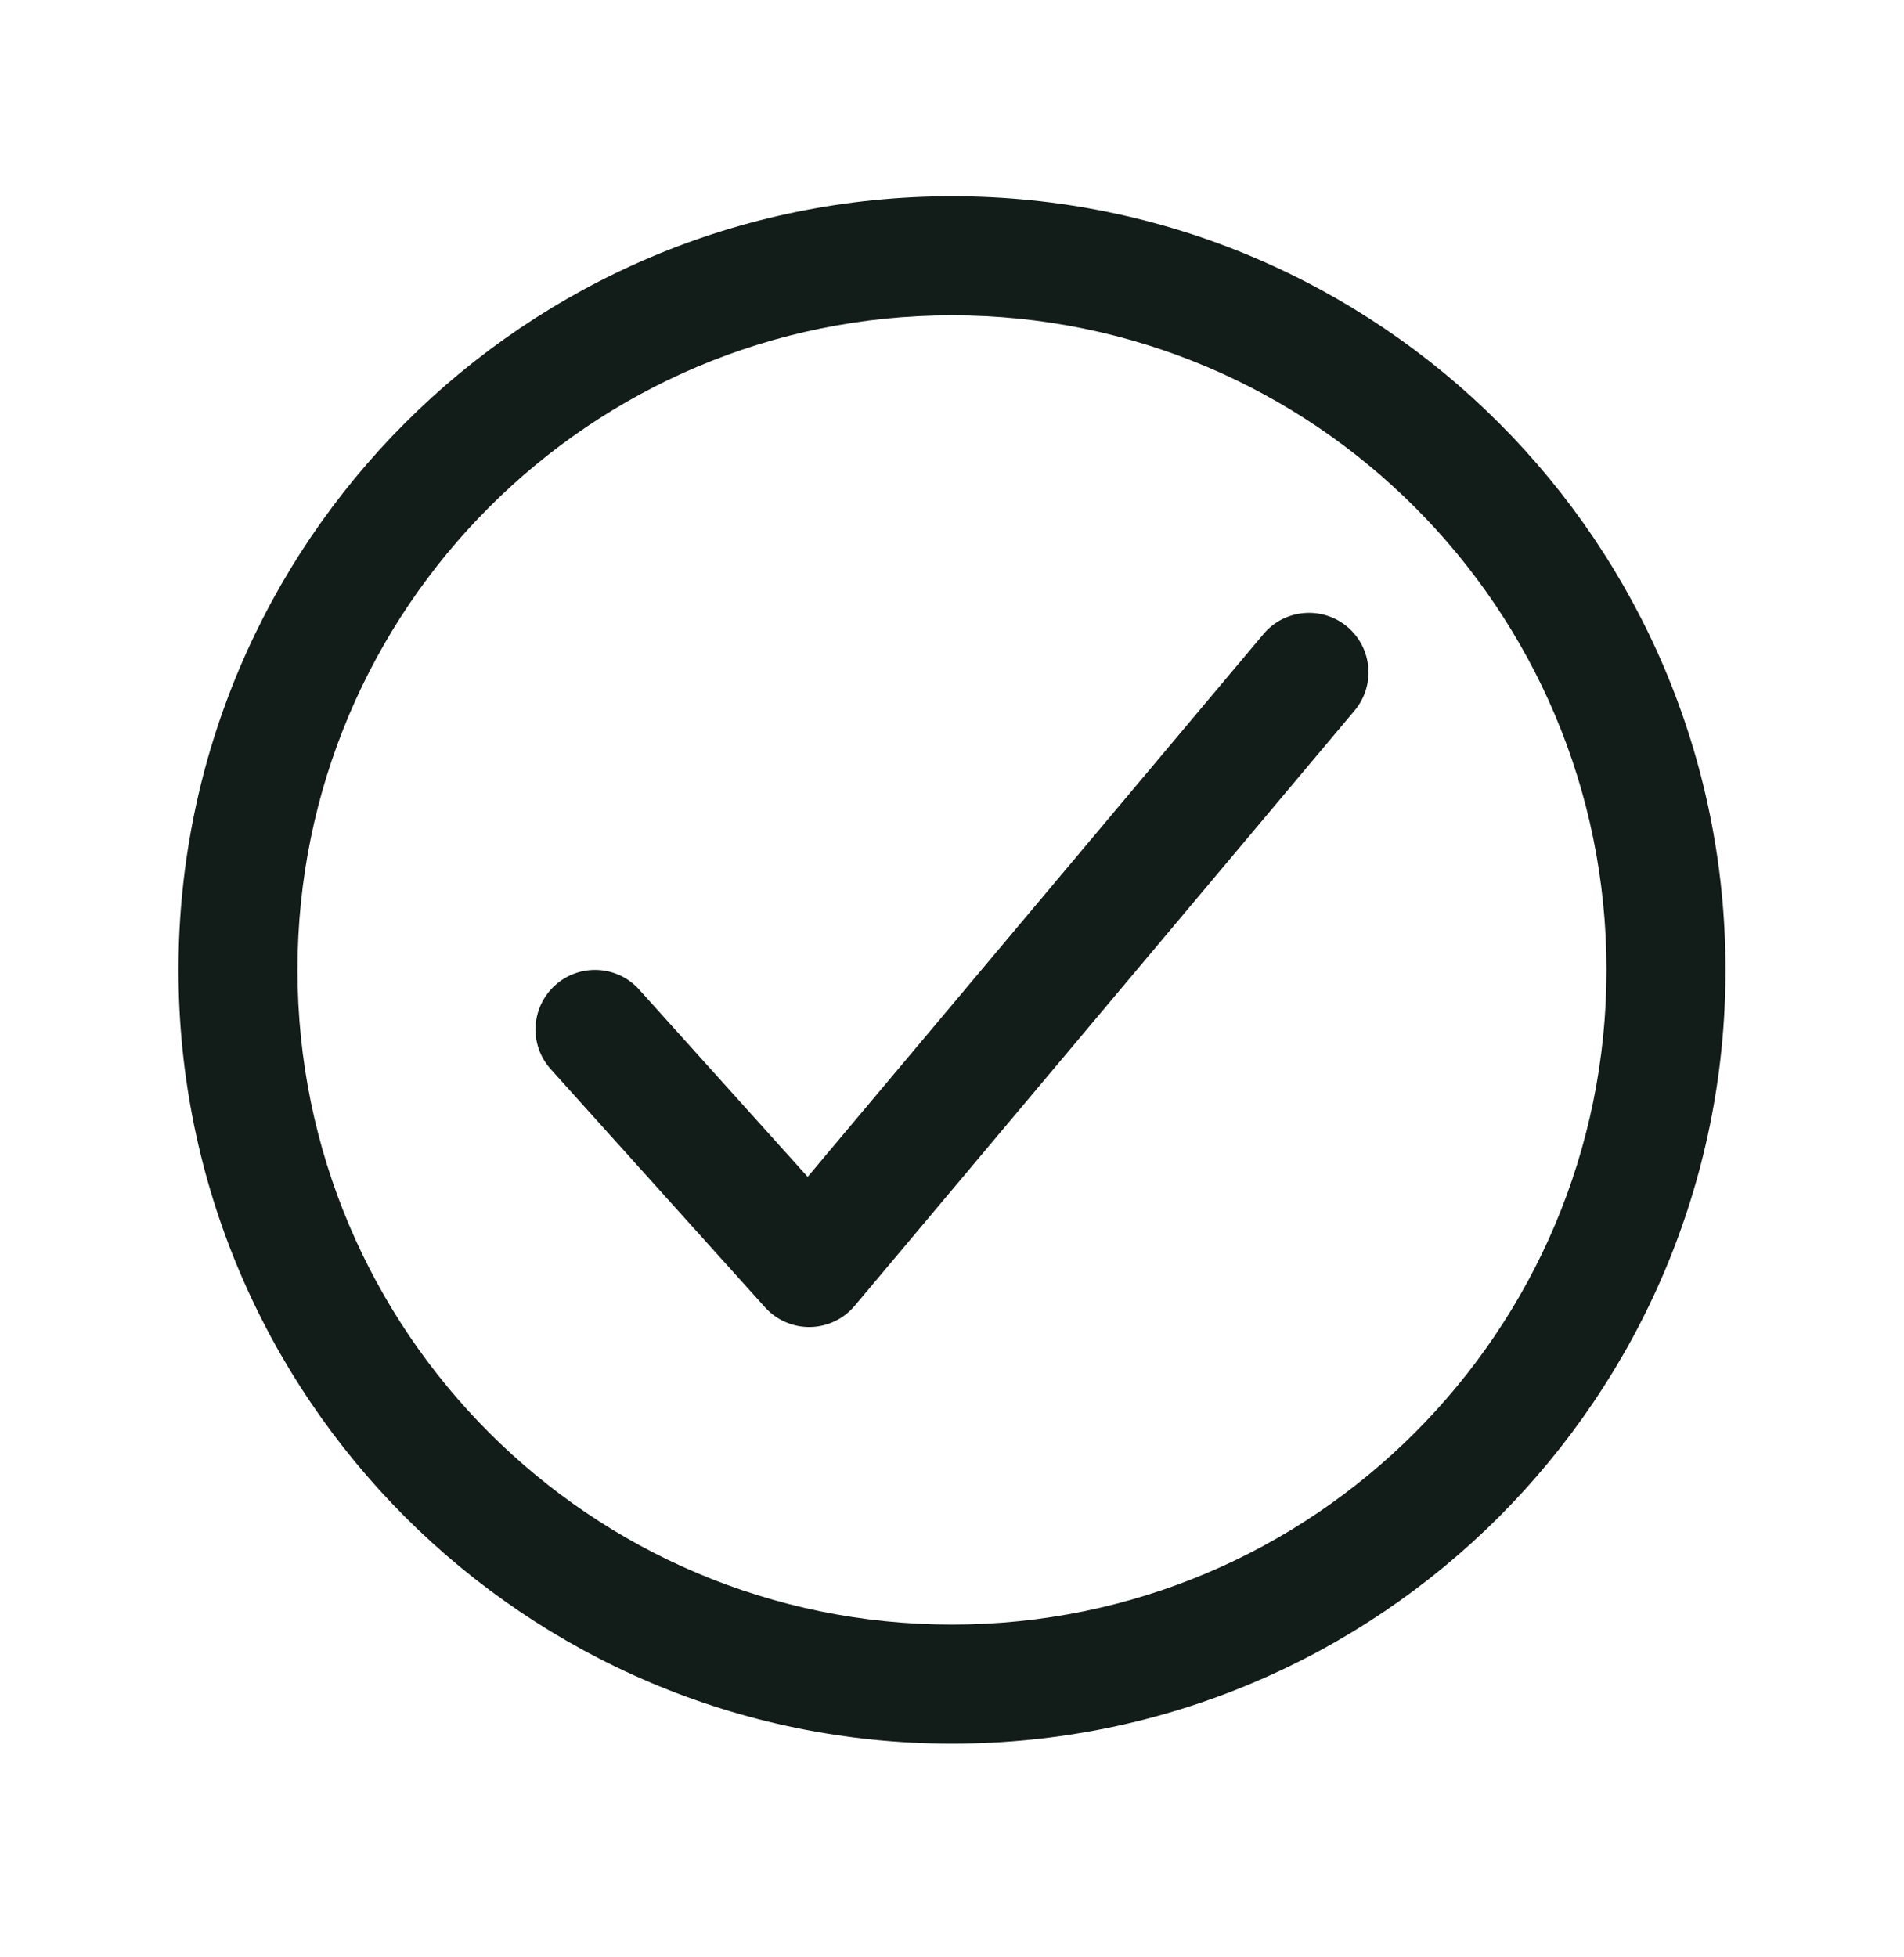 <svg width="36" height="37" viewBox="0 0 36 37" fill="none" xmlns="http://www.w3.org/2000/svg">
<path fill-rule="evenodd" clip-rule="evenodd" d="M3.375 18.335C3.375 10.26 9.926 3.71 18 3.71C26.074 3.71 32.625 10.26 32.625 18.335C32.625 26.409 26.074 32.96 18 32.96C9.926 32.96 3.375 26.409 3.375 18.335ZM18 5.96C11.168 5.96 5.625 11.503 5.625 18.335C5.625 25.167 11.168 30.71 18 30.71C24.832 30.71 30.375 25.167 30.375 18.335C30.375 11.503 24.832 5.96 18 5.96Z" fill="#121C19"/>
<path fill-rule="evenodd" clip-rule="evenodd" d="M25.474 11.848C25.949 12.248 26.011 12.958 25.611 13.433L16.161 24.683C15.952 24.933 15.645 25.079 15.319 25.085C14.994 25.09 14.682 24.954 14.464 24.712L10.414 20.212C9.998 19.751 10.036 19.039 10.497 18.624C10.959 18.208 11.671 18.245 12.086 18.707L15.271 22.246L23.889 11.986C24.288 11.511 24.998 11.449 25.474 11.848Z" fill="#121C19"/>
</svg>

